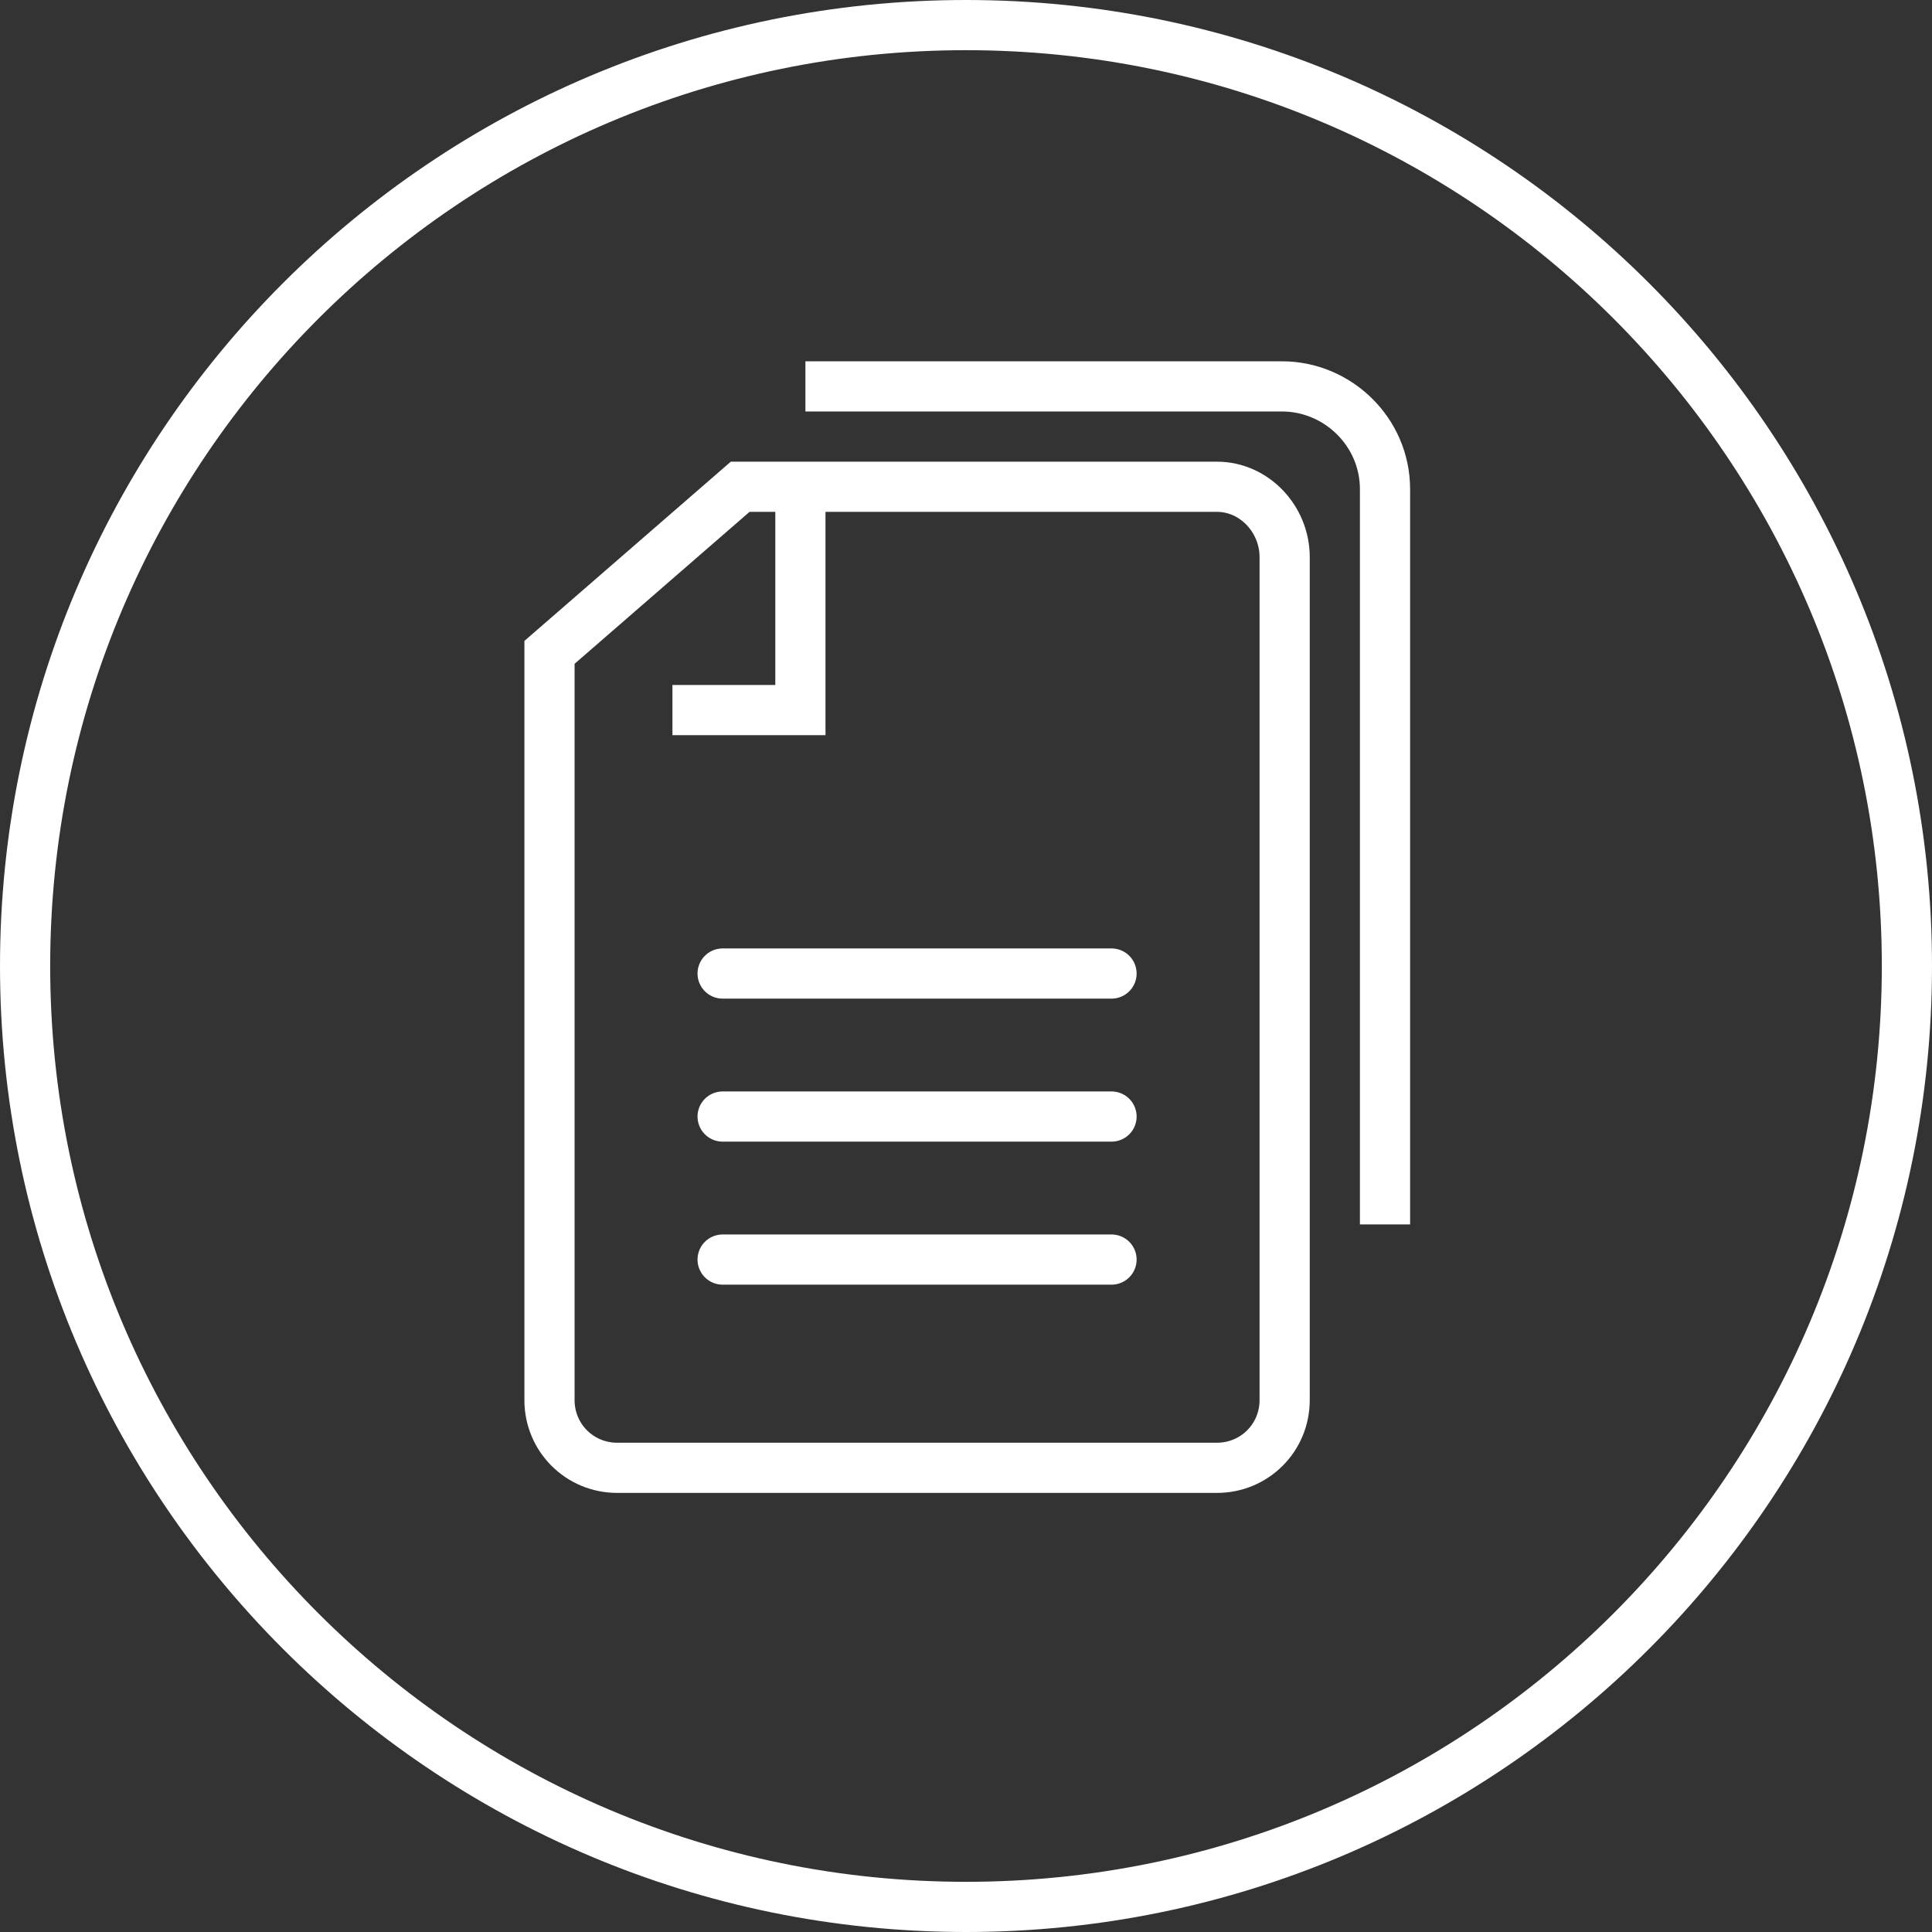 <?xml version="1.0" encoding="utf-8"?>
<!-- Generator: Adobe Illustrator 27.8.1, SVG Export Plug-In . SVG Version: 6.00 Build 0)  -->
<svg version="1.1" id="Ebene_1" xmlns="http://www.w3.org/2000/svg" xmlns:xlink="http://www.w3.org/1999/xlink" x="0px" y="0px"
	 viewBox="0 0 77 77" style="enable-background:new 0 0 77 77;" xml:space="preserve">
<rect x="0" y="0" width="77" height="77" fill="#333333" stroke="none"/>
<style type="text/css">
	.st0{fill:none;stroke:#FFFFFF;stroke-width:2;stroke-miterlimit:10;}
	.st1{fill:none;stroke:#FFFFFF;stroke-width:2;stroke-linecap:round;stroke-miterlimit:10;}
</style>
<g>
	<path class="st0" d="M38.5,76C59.2,76,76,59.2,76,38.5C76,17.8,59.2,1,38.5,1S1,17.8,1,38.5C1,59.2,17.8,76,38.5,76"/>
</g>
<g>
	<g>
		<g>
			<line class="st1" x1="28.8" y1="38.8" x2="44.3" y2="38.8"/>
			<line class="st1" x1="28.8" y1="44.5" x2="44.3" y2="44.5"/>
			<line class="st1" x1="28.8" y1="50.2" x2="44.3" y2="50.2"/>
		</g>
		<path class="st0" d="M48.5,19.4h-19L21.9,26v29.8c0,1.5,1.2,2.7,2.7,2.7h23.9c1.5,0,2.7-1.2,2.7-2.7V22.2
			C51.2,20.7,50,19.4,48.5,19.4z"/>
		<polyline class="st0" points="31.9,20 31.9,28.3 26.8,28.3 		"/>
	</g>
	<path class="st0" d="M32.1,15.4h19c2.2,0,4.1,1.8,4.1,4.1v29.3"/>
</g>
</svg>
